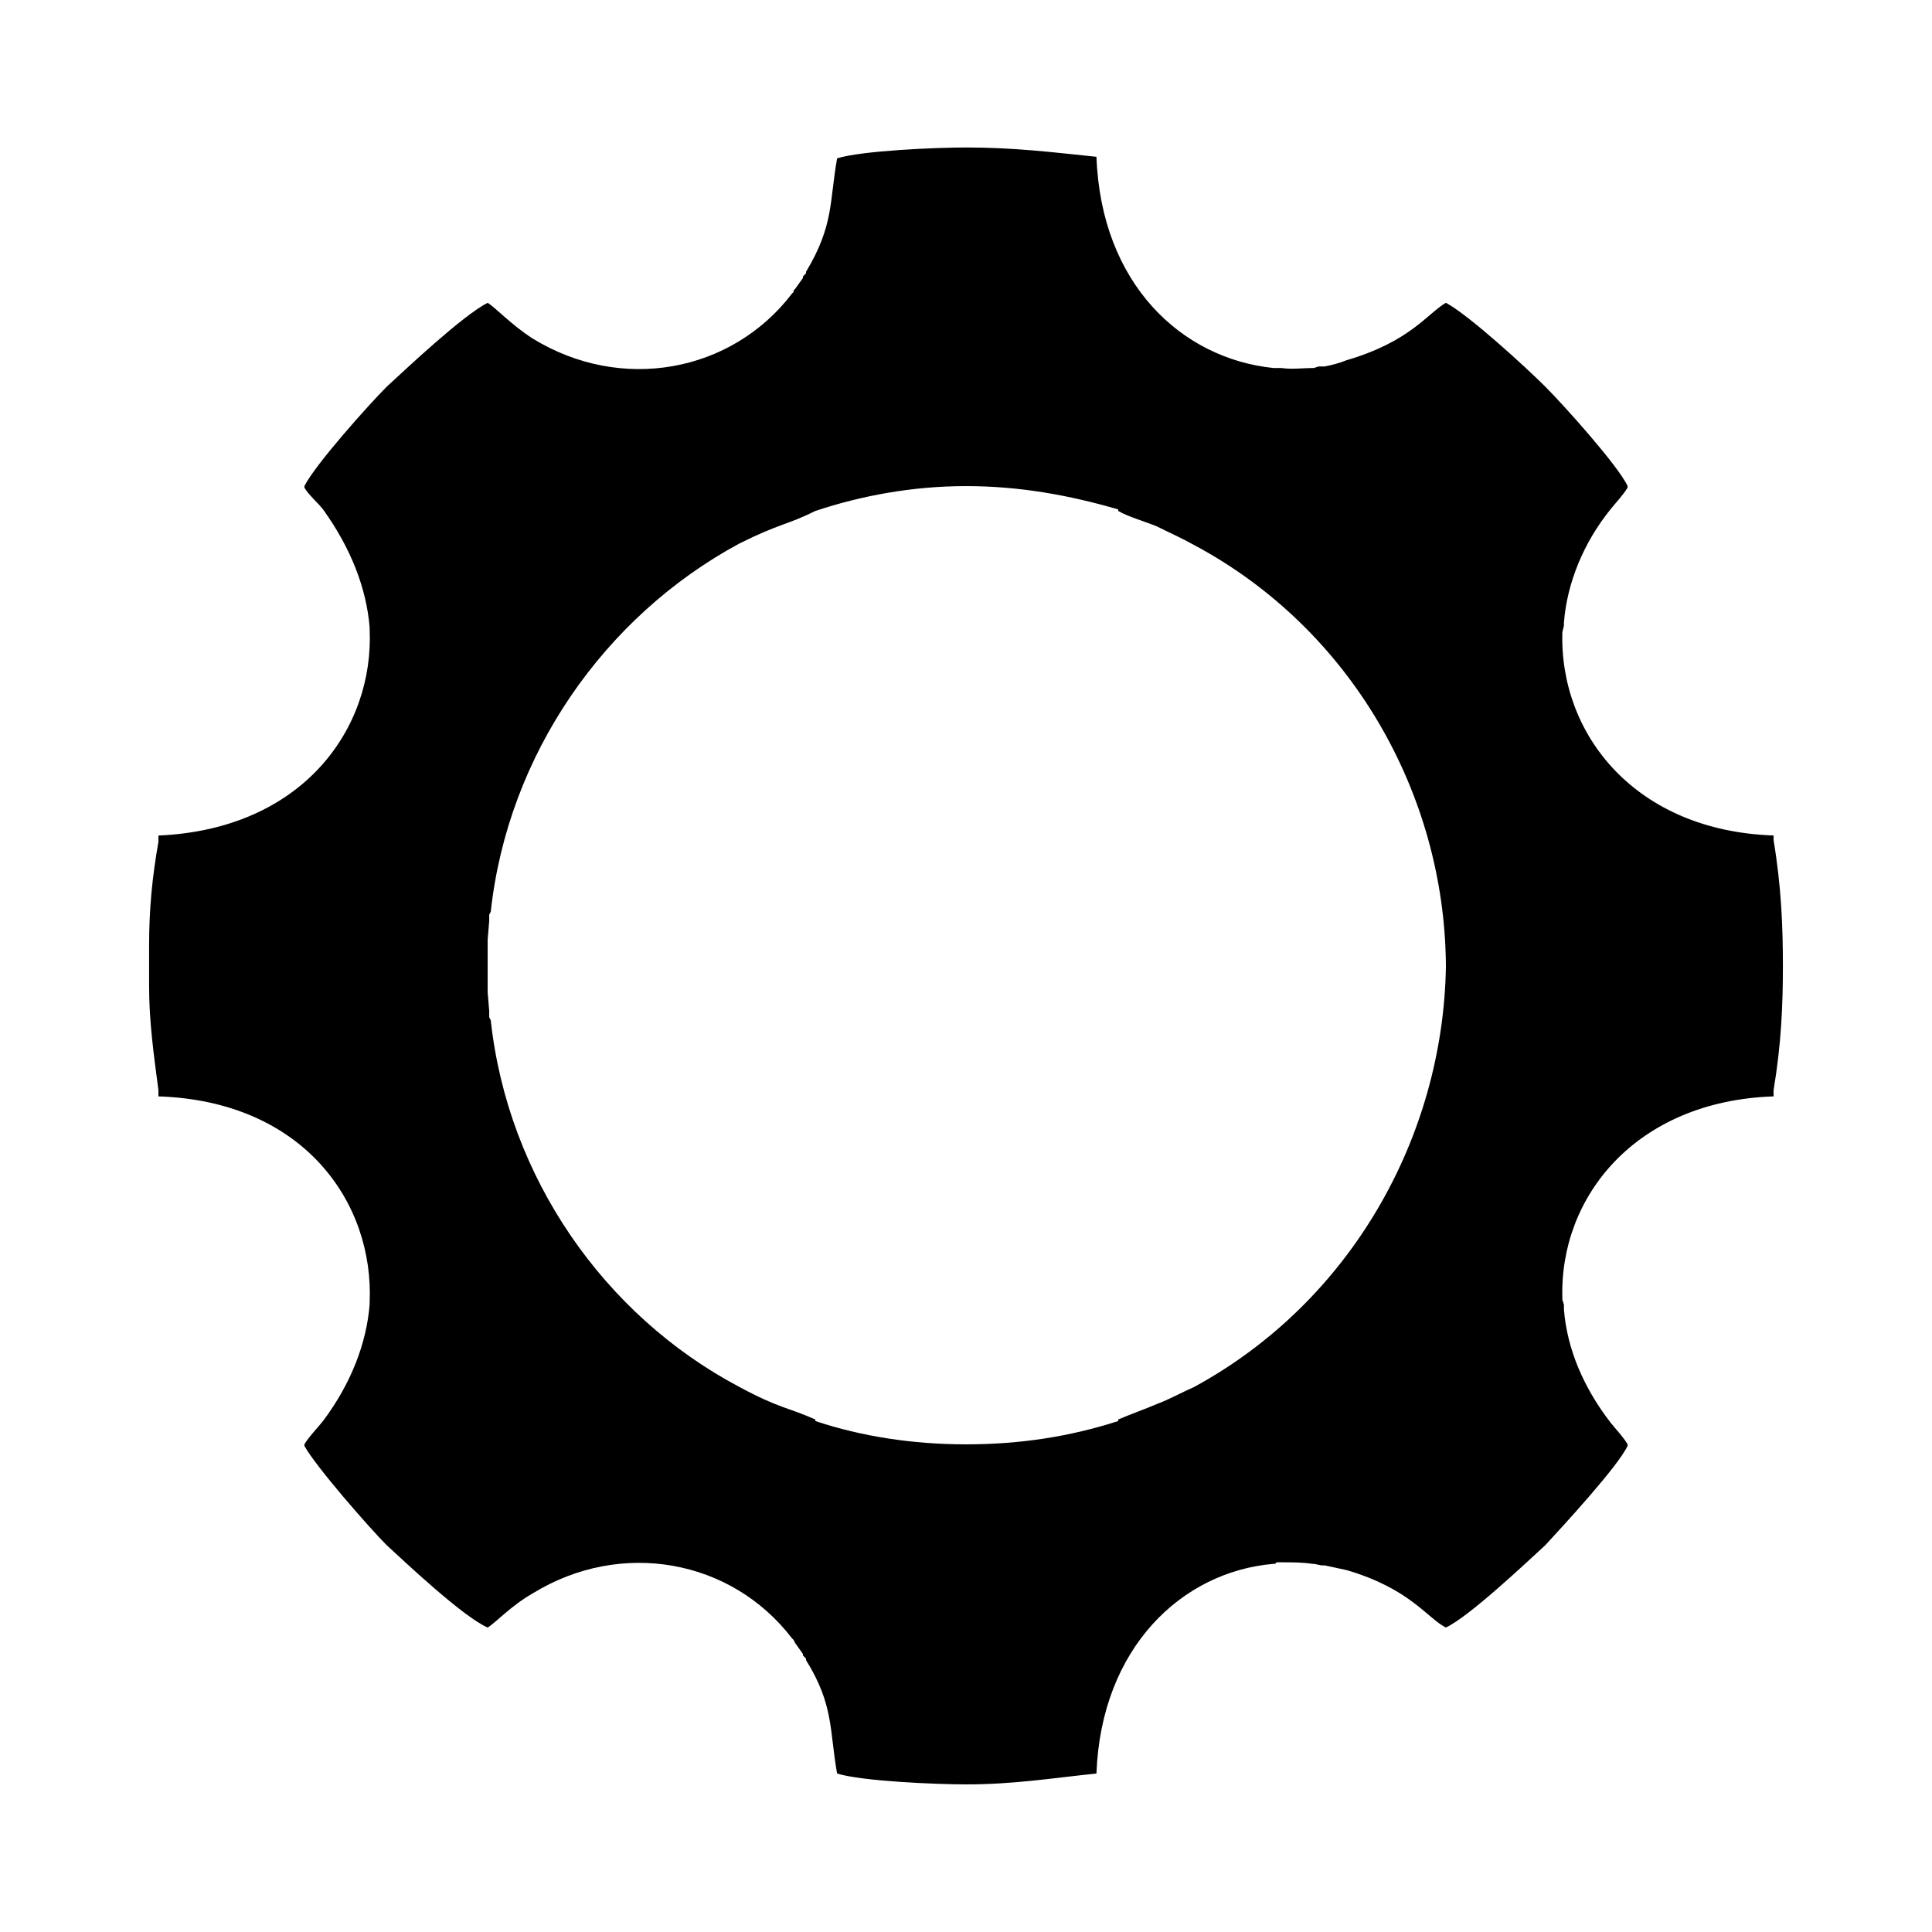 <?xml version="1.0" encoding="UTF-8"?>
<!DOCTYPE svg PUBLIC "-//W3C//DTD SVG 1.1//EN" "http://www.w3.org/Graphics/SVG/1.1/DTD/svg11.dtd">
<!-- Creator: CorelDRAW 2020 (64 Bit) -->
<svg xmlns="http://www.w3.org/2000/svg" xml:space="preserve" width="150px" height="150px" version="1.1" style="shape-rendering:geometricPrecision; text-rendering:geometricPrecision; image-rendering:optimizeQuality; fill-rule:evenodd; clip-rule:evenodd"
viewBox="0 0 12.44 12.44"
 xmlns:xlink="http://www.w3.org/1999/xlink"
 xmlns:xodm="http://www.corel.com/coreldraw/odm/2003">
 <defs>
  <style type="text/css">
   <![CDATA[
    .fil0 {fill:none}
    .fil1 {fill:black}
   ]]>
  </style>
 </defs>
 <g id="Camada_x0020_1">
  <rect class="fil0" width="12.44" height="12.44"/>
  <path class="fil1" d="M5.39 1.02c-0.05,0.28 -0.02,0.43 -0.2,0.73l0 0.01 -0.01 0.01 0 0 -0.01 0.01 0 0 0 0.01 -0.05 0.07 -0.01 0.01 0 0.01 -0.01 0.01c-0.39,0.51 -1.1,0.64 -1.67,0.29 -0.14,-0.09 -0.24,-0.2 -0.29,-0.23 -0.16,0.08 -0.53,0.43 -0.65,0.54 -0.11,0.11 -0.46,0.5 -0.53,0.64l0 0.01 0 0c0.03,0.05 0.08,0.09 0.12,0.14 0.18,0.25 0.28,0.51 0.3,0.76l0 0 0 0.01c0.03,0.64 -0.43,1.29 -1.36,1.33l0 0 0 0 0 0.03 0 0.01c-0.04,0.23 -0.06,0.43 -0.06,0.67l0 0.01 0 0 0 0.01 0 0.01 0 0 0 0.01 0 0.01 0 0 0 0.01 0 0.01 0 0.01 0 0 0 0.01 0 0.01 0 0 0 0.01 0 0.01 0 0 0 0.01 0 0.01 0 0.01 0 0 0 0.01 0 0.01 0 0 0 0.01 0 0.01 0 0.01 0 0 0 0.01 0 0.01 0 0 0 0.01 0 0.01 0 0 0 0.01 0 0.01c0,0.23 0.03,0.44 0.06,0.67l0 0 0 0.03 0 0 0 0.01c0.93,0.03 1.39,0.68 1.36,1.33l0 0 0 0.01c-0.02,0.25 -0.12,0.51 -0.3,0.75 -0.04,0.05 -0.09,0.1 -0.12,0.15l0 0 0 0.01c0.07,0.13 0.42,0.53 0.53,0.64 0.12,0.11 0.49,0.46 0.65,0.53 0.05,-0.03 0.15,-0.14 0.29,-0.22 0.57,-0.35 1.28,-0.22 1.67,0.29l0.01 0.01 0 0 0.01 0.02 0.05 0.07 0 0.01 0 0 0.01 0.01 0 0 0.01 0.01 0 0.01c0.18,0.29 0.15,0.45 0.2,0.73 0.16,0.05 0.64,0.07 0.83,0.07 0.31,0 0.55,-0.04 0.84,-0.07 0.03,-0.81 0.55,-1.3 1.14,-1.35l0.01 0 0.01 -0.01 0.02 0 0.01 0c0.07,0 0.14,0 0.2,0.01l0.01 0 0.05 0.01 0.01 0 0.01 0c0.05,0.01 0.09,0.02 0.14,0.03 0.41,0.12 0.52,0.31 0.64,0.37 0.15,-0.07 0.52,-0.42 0.64,-0.53 0.12,-0.13 0.47,-0.51 0.53,-0.64l0 -0.01 0 0c-0.03,-0.05 -0.07,-0.09 -0.11,-0.14 -0.17,-0.22 -0.28,-0.47 -0.3,-0.73l0 -0.02 0 0 0 -0.01 -0.01 -0.03 0 -0.01c-0.02,-0.65 0.47,-1.27 1.36,-1.3l0 -0.01 0 0 0 -0.02 0 -0.01c0.05,-0.3 0.06,-0.55 0.06,-0.8l0 0c0,-0.25 -0.01,-0.51 -0.06,-0.81l0 0 0 -0.02 0 0 0 -0.01c-0.89,-0.03 -1.38,-0.65 -1.36,-1.31l0 0 0.01 -0.04 0 0 0 0 0 -0.02c0.02,-0.26 0.13,-0.52 0.3,-0.73 0.04,-0.05 0.08,-0.09 0.11,-0.14l0 -0.01 0 0c-0.06,-0.13 -0.41,-0.52 -0.53,-0.64 -0.12,-0.12 -0.49,-0.46 -0.64,-0.54 -0.12,0.07 -0.23,0.25 -0.64,0.37 -0.05,0.02 -0.09,0.03 -0.14,0.04l-0.01 0 -0.02 0 -0.01 0 -0.03 0.01 -0.01 0c-0.06,0 -0.13,0.01 -0.2,0l-0.01 0 -0.02 0 -0.01 0 -0.01 0c-0.59,-0.06 -1.11,-0.54 -1.14,-1.36 -0.29,-0.03 -0.53,-0.06 -0.84,-0.06 -0.19,0 -0.67,0.02 -0.83,0.07zm-0.14 8.13l0 -0.01c-0.18,-0.08 -0.23,-0.07 -0.49,-0.21 -0.87,-0.46 -1.49,-1.35 -1.6,-2.36l-0.01 -0.02 0 -0.04 -0.01 -0.12 0 -0.03 0 -0.04 0 -0.02 0 -0.04 0 -0.02 0 -0.04 0 -0.03 0 -0.03 0 -0.03 0 -0.03 0 -0.03 0.01 -0.12 0 -0.04 0.01 -0.02c0.11,-1.01 0.73,-1.9 1.6,-2.37 0.26,-0.13 0.31,-0.12 0.49,-0.21l0 0c0.3,-0.1 0.63,-0.16 0.97,-0.16 0.35,0 0.67,0.06 0.98,0.15l0 0.01c0.07,0.04 0.18,0.07 0.25,0.1 0.08,0.04 0.15,0.07 0.24,0.12 1.01,0.54 1.61,1.6 1.62,2.7l0 0.02c-0.02,1.09 -0.61,2.15 -1.62,2.7 -0.09,0.04 -0.16,0.08 -0.24,0.11 -0.07,0.03 -0.18,0.07 -0.25,0.1l0 0.01c-0.31,0.1 -0.63,0.15 -0.98,0.15 -0.34,0 -0.67,-0.05 -0.97,-0.15z"/>
 </g>
</svg>
